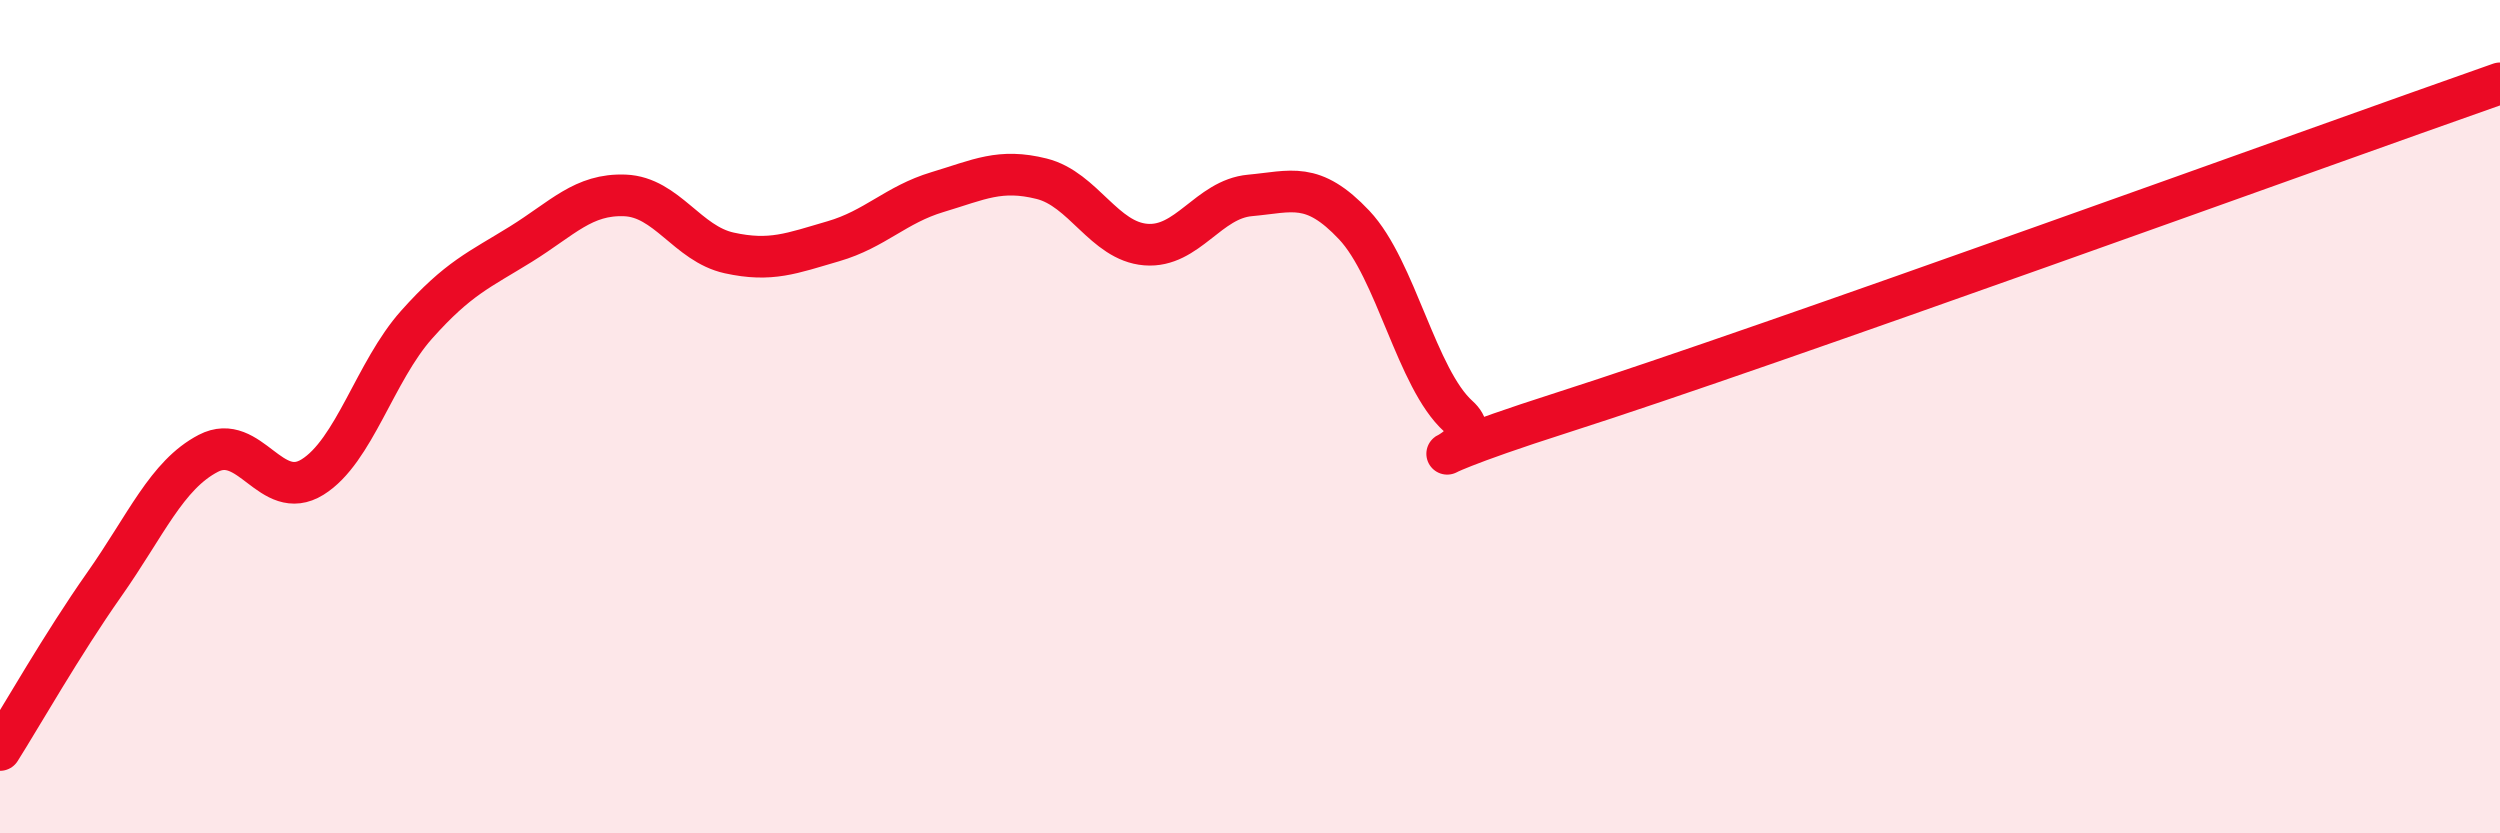
    <svg width="60" height="20" viewBox="0 0 60 20" xmlns="http://www.w3.org/2000/svg">
      <path
        d="M 0,18 C 0.5,17.21 1.5,15.45 2.5,14.03 C 3.5,12.61 4,11.4 5,10.88 C 6,10.36 6.5,12.07 7.5,11.45 C 8.5,10.83 9,8.91 10,7.79 C 11,6.67 11.5,6.48 12.5,5.86 C 13.5,5.24 14,4.65 15,4.69 C 16,4.73 16.5,5.85 17.5,6.07 C 18.5,6.29 19,6.08 20,5.79 C 21,5.5 21.5,4.91 22.5,4.61 C 23.5,4.31 24,4.04 25,4.29 C 26,4.54 26.5,5.79 27.5,5.87 C 28.5,5.95 29,4.78 30,4.69 C 31,4.6 31.5,4.34 32.5,5.4 C 33.5,6.46 34,9.09 35,9.99 C 36,10.89 32.5,11.5 37.5,9.9 C 42.5,8.3 55.5,3.58 60,2L60 20L0 20Z"
        fill="#EB0A25"
        opacity="0.1"
        stroke-linecap="round"
        stroke-linejoin="round"
      />
      <path
        d="M 0,18 C 0.5,17.21 1.5,15.45 2.5,14.03 C 3.5,12.61 4,11.4 5,10.88 C 6,10.36 6.5,12.07 7.5,11.45 C 8.5,10.83 9,8.91 10,7.79 C 11,6.67 11.5,6.48 12.5,5.86 C 13.5,5.24 14,4.65 15,4.69 C 16,4.73 16.5,5.85 17.5,6.07 C 18.5,6.29 19,6.08 20,5.79 C 21,5.5 21.5,4.91 22.5,4.61 C 23.5,4.31 24,4.04 25,4.29 C 26,4.54 26.5,5.79 27.5,5.87 C 28.5,5.95 29,4.78 30,4.69 C 31,4.6 31.5,4.34 32.5,5.4 C 33.5,6.46 34,9.09 35,9.99 C 36,10.89 32.5,11.5 37.5,9.9 C 42.5,8.3 55.5,3.58 60,2"
        stroke="#EB0A25"
        stroke-width="1"
        fill="none"
        stroke-linecap="round"
        stroke-linejoin="round"
      />
    </svg>
  